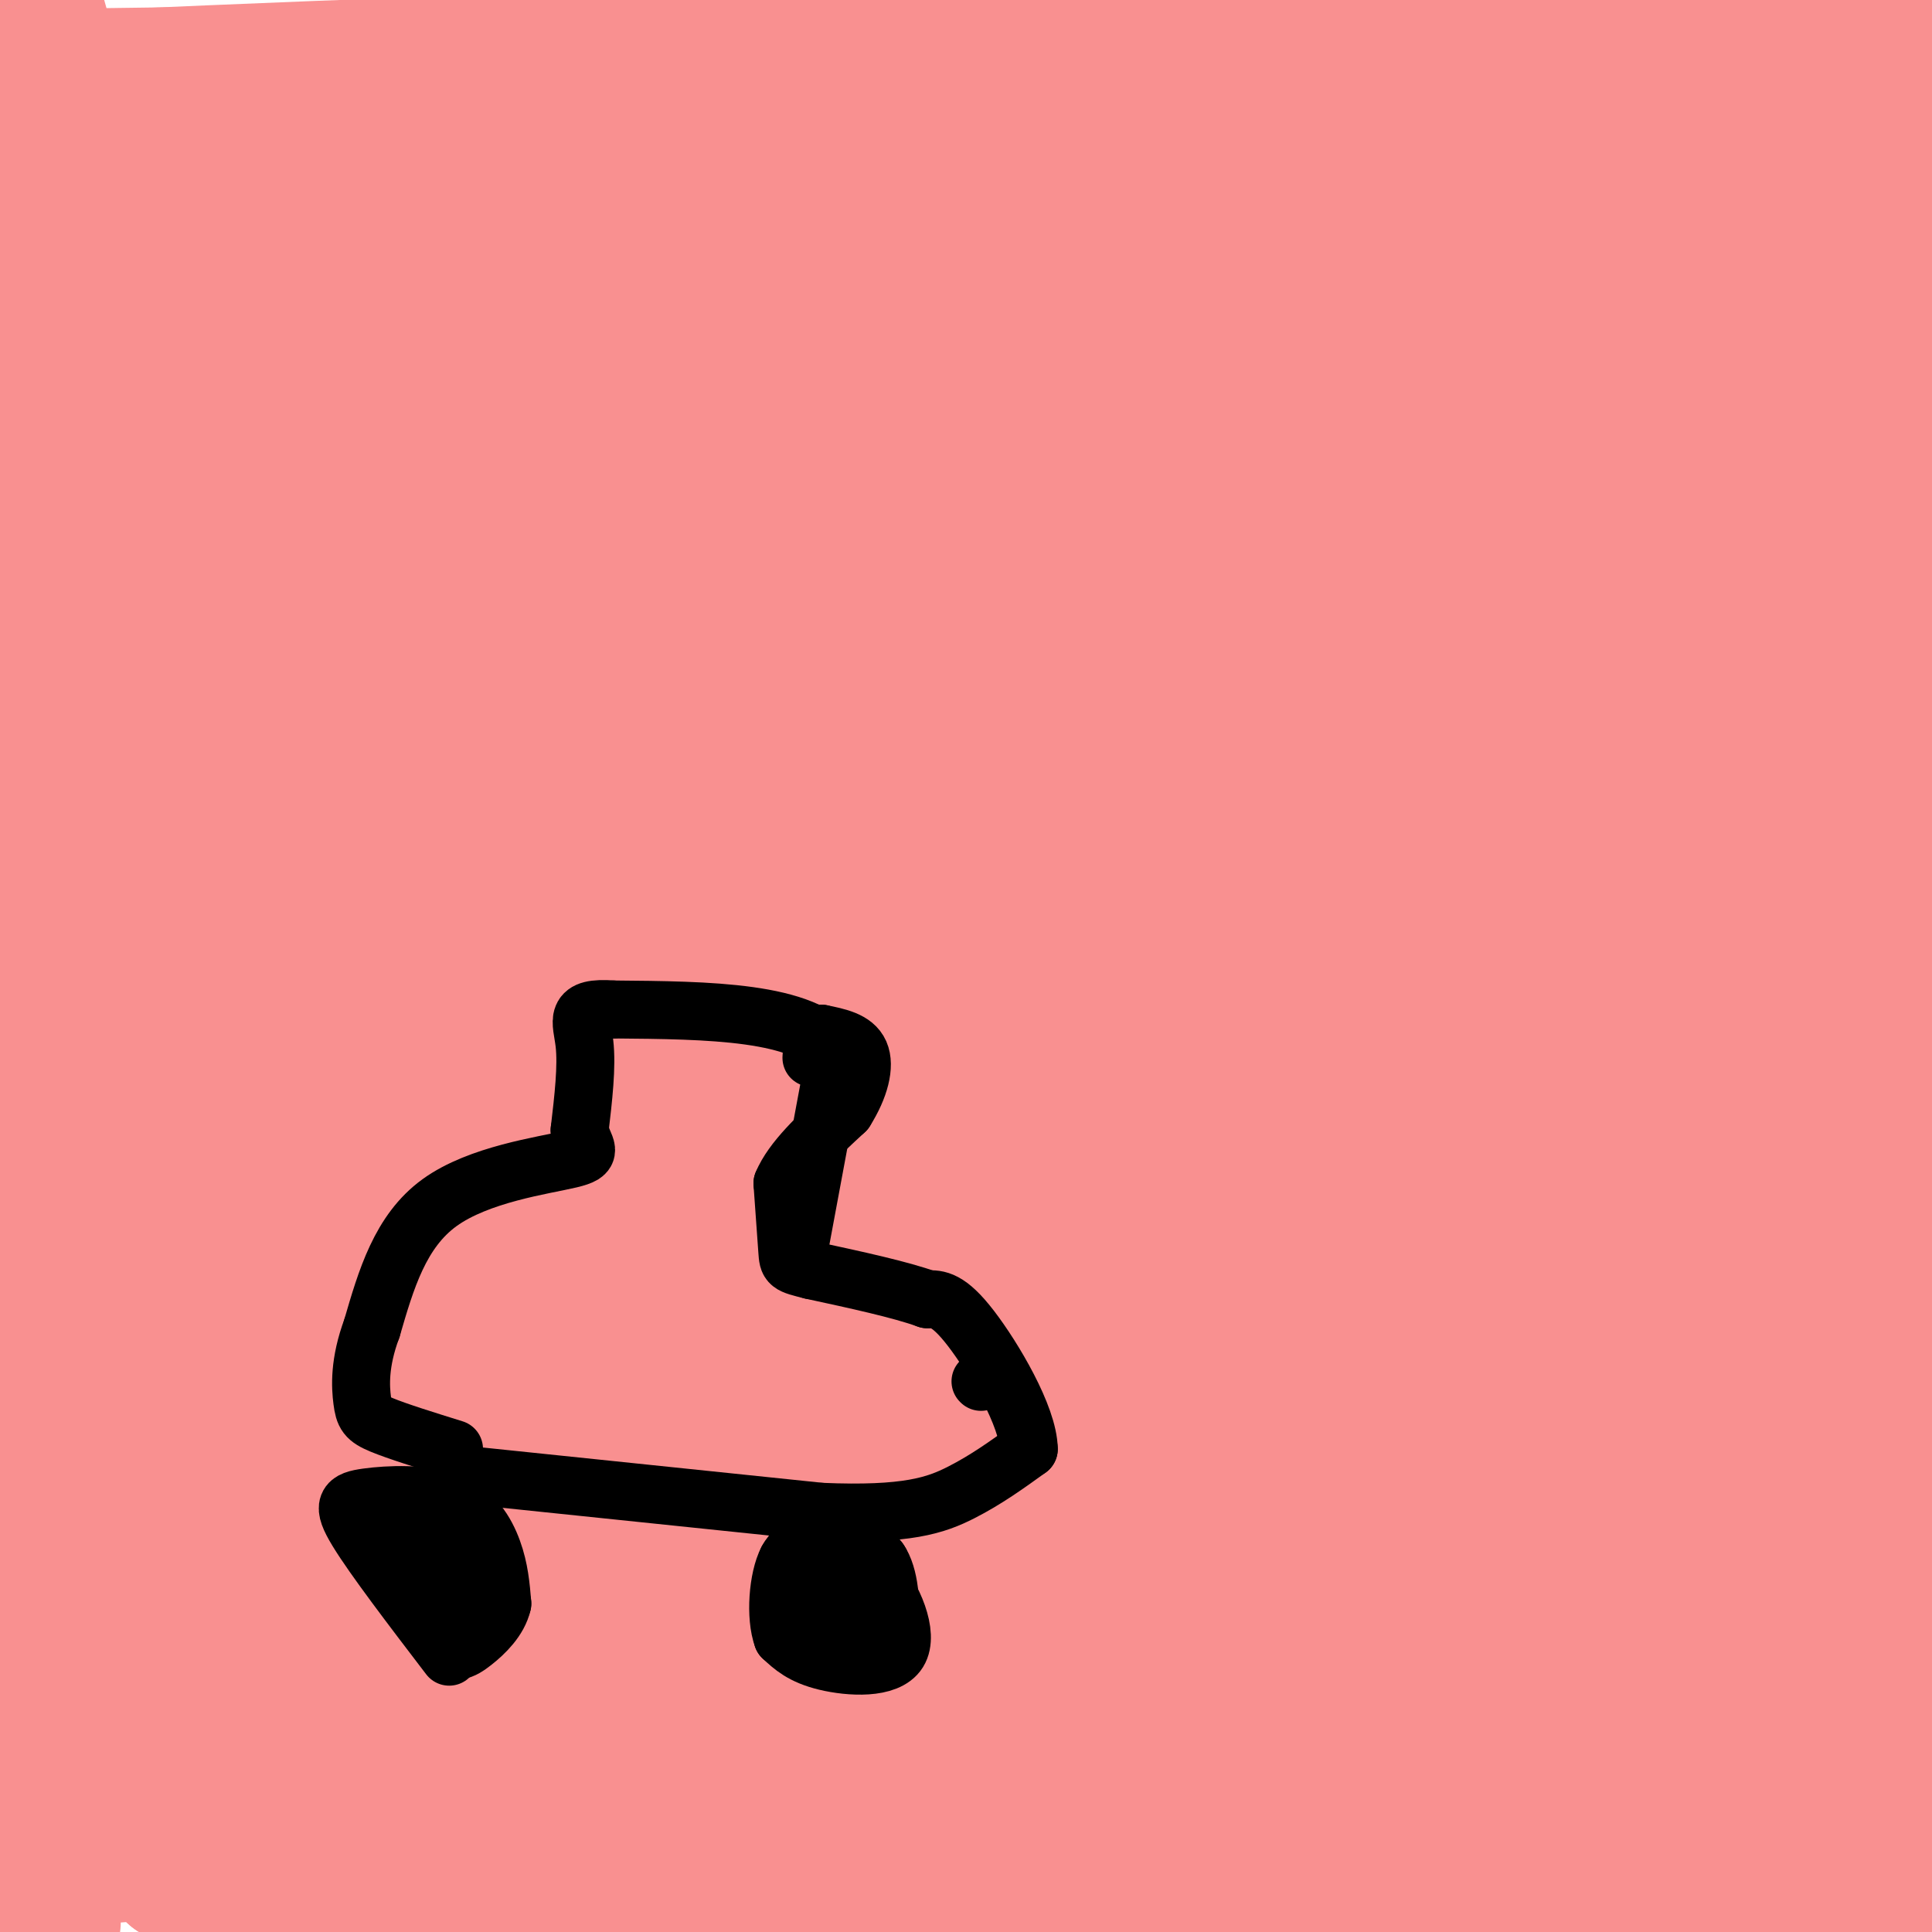 <svg viewBox='0 0 400 400' version='1.1' xmlns='http://www.w3.org/2000/svg' xmlns:xlink='http://www.w3.org/1999/xlink'><g fill='none' stroke='#F99090' stroke-width='28' stroke-linecap='round' stroke-linejoin='round'><path d='M11,398c-0.417,-79.667 -0.833,-159.333 -3,-218c-2.167,-58.667 -6.083,-96.333 -10,-134'/><path d='M7,0c2.268,7.738 4.536,15.476 4,21c-0.536,5.524 -3.876,8.834 -3,9c0.876,0.166 5.967,-2.811 6,-4c0.033,-1.189 -4.991,-0.589 25,-3c29.991,-2.411 94.997,-7.832 130,-10c35.003,-2.168 40.001,-1.084 45,0'/><path d='M214,13c-28.500,0.500 -122.250,1.750 -216,3'/><path d='M0,17c57.750,-2.583 115.500,-5.167 186,-6c70.500,-0.833 153.750,0.083 237,1'/><path d='M384,27c0.962,1.544 1.923,3.088 -43,7c-44.923,3.912 -135.732,10.193 -176,15c-40.268,4.807 -29.995,8.140 -7,6c22.995,-2.140 58.713,-9.754 102,-14c43.287,-4.246 94.144,-5.123 145,-6'/><path d='M362,46c-2.167,2.250 -4.333,4.500 -65,7c-60.667,2.500 -179.833,5.250 -299,8'/><path d='M71,50c70.048,-5.500 140.095,-11.000 186,-17c45.905,-6.000 67.667,-12.500 55,-13c-12.667,-0.500 -59.762,5.000 -122,9c-62.238,4.000 -139.619,6.500 -217,9'/><path d='M50,71c93.083,-1.923 186.167,-3.845 204,-1c17.833,2.845 -39.583,10.458 -73,15c-33.417,4.542 -42.833,6.012 -80,7c-37.167,0.988 -102.083,1.494 -167,2'/><path d='M9,90c62.906,-1.193 125.813,-2.386 147,-4c21.187,-1.614 0.655,-3.648 2,-4c1.345,-0.352 24.567,0.978 31,3c6.433,2.022 -3.922,4.737 -10,7c-6.078,2.263 -7.879,4.075 -43,5c-35.121,0.925 -103.560,0.962 -172,1'/><path d='M94,73c-15.512,-0.940 -31.024,-1.881 -14,0c17.024,1.881 66.583,6.583 87,6c20.417,-0.583 11.690,-6.452 24,-16c12.310,-9.548 45.655,-22.774 79,-36'/><path d='M270,27c20.467,-7.659 32.136,-8.805 43,-12c10.864,-3.195 20.925,-8.437 31,-3c10.075,5.437 20.164,21.553 30,30c9.836,8.447 19.418,9.223 29,10'/><path d='M393,94c-13.156,-23.889 -26.311,-47.778 -29,-53c-2.689,-5.222 5.089,8.222 8,36c2.911,27.778 0.956,69.889 -1,112'/><path d='M371,189c-0.289,14.978 -0.511,-3.578 5,-21c5.511,-17.422 16.756,-33.711 28,-50'/><path d='M397,139c-2.804,-1.881 -5.607,-3.762 -7,4c-1.393,7.762 -1.375,25.167 -2,-4c-0.625,-29.167 -1.893,-104.905 -3,-137c-1.107,-32.095 -2.054,-20.548 -3,-9'/><path d='M382,2c3.673,38.065 7.345,76.131 6,123c-1.345,46.869 -7.708,102.542 -11,149c-3.292,46.458 -3.512,83.702 -3,101c0.512,17.298 1.756,14.649 3,12'/><path d='M377,387c2.000,5.167 5.500,12.083 9,19'/><path d='M392,397c-1.988,-6.155 -3.976,-12.310 -4,-25c-0.024,-12.690 1.917,-31.917 0,-60c-1.917,-28.083 -7.690,-65.024 -11,-60c-3.310,5.024 -4.155,52.012 -5,99'/><path d='M372,351c-1.137,27.644 -1.480,47.255 0,13c1.480,-34.255 4.783,-122.376 7,-166c2.217,-43.624 3.348,-42.750 7,-50c3.652,-7.250 9.826,-22.625 16,-38'/><path d='M395,108c-68.398,1.433 -136.796,2.867 -177,7c-40.204,4.133 -52.215,10.967 -49,8c3.215,-2.967 21.656,-15.733 50,-30c28.344,-14.267 66.593,-30.033 92,-43c25.407,-12.967 37.974,-23.133 28,-20c-9.974,3.133 -42.487,19.567 -75,36'/><path d='M264,66c-63.667,25.167 -185.333,70.083 -307,115'/><path d='M65,203c77.083,-7.333 154.167,-14.667 212,-24c57.833,-9.333 96.417,-20.667 135,-32'/><path d='M376,127c-52.378,-2.511 -104.756,-5.022 -173,-10c-68.244,-4.978 -152.356,-12.422 -121,-20c31.356,-7.578 178.178,-15.289 325,-23'/><path d='M394,83c-10.458,2.345 -20.917,4.690 -110,10c-89.083,5.310 -256.792,13.583 -231,3c25.792,-10.583 245.083,-40.024 338,-52c92.917,-11.976 59.458,-6.488 26,-1'/><path d='M362,60c-20.286,6.054 -40.571,12.107 -66,18c-25.429,5.893 -56.000,11.625 -84,17c-28.000,5.375 -53.429,10.393 -102,16c-48.571,5.607 -120.286,11.804 -192,18'/><path d='M29,115c58.163,-14.936 116.327,-29.872 144,-39c27.673,-9.128 24.856,-12.448 23,-15c-1.856,-2.552 -2.752,-4.336 -7,-6c-4.248,-1.664 -11.850,-3.209 -19,-4c-7.150,-0.791 -13.848,-0.828 -43,-1c-29.152,-0.172 -80.758,-0.478 -113,1c-32.242,1.478 -45.121,4.739 -58,8'/><path d='M1,44c3.933,56.556 7.867,113.111 9,98c1.133,-15.111 -0.533,-101.889 2,-113c2.533,-11.111 9.267,53.444 16,118'/><path d='M28,147c-9.477,24.973 -41.169,28.405 2,24c43.169,-4.405 161.199,-16.648 223,-22c61.801,-5.352 67.372,-3.815 69,-3c1.628,0.815 -0.686,0.907 -3,1'/><path d='M319,147c-53.159,0.959 -184.558,2.855 -239,5c-54.442,2.145 -31.927,4.539 12,5c43.927,0.461 109.265,-1.011 150,-4c40.735,-2.989 56.868,-7.494 73,-12'/><path d='M315,141c16.488,-0.595 21.208,3.917 28,4c6.792,0.083 15.655,-4.262 9,-6c-6.655,-1.738 -28.827,-0.869 -51,0'/><path d='M301,139c-31.089,1.182 -83.313,4.135 -106,6c-22.687,1.865 -15.838,2.640 -15,7c0.838,4.360 -4.335,12.305 -9,16c-4.665,3.695 -8.822,3.139 1,3c9.822,-0.139 33.622,0.138 56,-3c22.378,-3.138 43.332,-9.691 49,-13c5.668,-3.309 -3.952,-3.374 -11,-3c-7.048,0.374 -11.524,1.187 -16,2'/><path d='M250,154c-10.950,1.762 -30.326,5.168 -73,5c-42.674,-0.168 -108.644,-3.911 -102,-3c6.644,0.911 85.904,6.476 107,11c21.096,4.524 -15.973,8.007 -42,10c-26.027,1.993 -41.014,2.497 -56,3'/><path d='M84,180c31.714,-1.583 139.000,-7.042 140,-6c1.000,1.042 -104.286,8.583 -150,13c-45.714,4.417 -31.857,5.708 -18,7'/><path d='M56,194c-3.453,0.572 -3.087,-1.497 -3,1c0.087,2.497 -0.106,9.560 -1,13c-0.894,3.440 -2.487,3.259 -4,4c-1.513,0.741 -2.944,2.406 -10,0c-7.056,-2.406 -19.737,-8.882 -26,-14c-6.263,-5.118 -6.109,-8.878 -4,-11c2.109,-2.122 6.174,-2.606 10,2c3.826,4.606 7.413,14.303 11,24'/><path d='M29,213c2.572,-2.175 3.501,-19.611 4,-28c0.499,-8.389 0.567,-7.729 11,-17c10.433,-9.271 31.229,-28.473 48,-41c16.771,-12.527 29.516,-18.378 33,-19c3.484,-0.622 -2.293,3.986 -7,8c-4.707,4.014 -8.345,7.432 -22,11c-13.655,3.568 -37.328,7.284 -61,11'/><path d='M35,138c-10.665,-1.132 -6.827,-9.461 -6,-17c0.827,-7.539 -1.356,-14.289 0,-21c1.356,-6.711 6.250,-13.384 6,-7c-0.250,6.384 -5.643,25.824 -7,24c-1.357,-1.824 1.321,-24.912 4,-48'/><path d='M32,69c29.353,7.709 100.735,50.983 136,72c35.265,21.017 34.411,19.778 24,18c-10.411,-1.778 -30.380,-4.094 -50,-10c-19.620,-5.906 -38.891,-15.402 -50,-22c-11.109,-6.598 -14.054,-10.299 -17,-14'/><path d='M75,113c7.789,-2.954 35.763,-3.340 55,1c19.237,4.340 29.737,13.407 63,18c33.263,4.593 89.289,4.711 99,4c9.711,-0.711 -26.892,-2.253 -42,-2c-15.108,0.253 -8.721,2.299 -7,4c1.721,1.701 -1.222,3.057 -1,5c0.222,1.943 3.611,4.471 7,7'/><path d='M249,150c0.577,2.172 -1.480,4.101 8,4c9.480,-0.101 30.497,-2.234 44,-1c13.503,1.234 19.493,5.835 21,10c1.507,4.165 -1.469,7.895 4,19c5.469,11.105 19.383,29.585 28,47c8.617,17.415 11.935,33.766 15,51c3.065,17.234 5.876,35.353 7,42c1.124,6.647 0.562,1.824 0,-3'/><path d='M376,319c-1.082,-25.105 -3.787,-86.368 -9,-116c-5.213,-29.632 -12.933,-27.633 -19,-38c-6.067,-10.367 -10.479,-33.099 -9,-33c1.479,0.099 8.851,23.028 13,42c4.149,18.972 5.074,33.986 6,49'/><path d='M358,223c3.205,15.443 8.218,29.550 11,37c2.782,7.450 3.333,8.244 1,18c-2.333,9.756 -7.551,28.473 -9,45c-1.449,16.527 0.872,30.865 -1,44c-1.872,13.135 -7.936,25.068 -14,37'/><path d='M343,388c-1.733,-7.600 -3.467,-15.200 0,-16c3.467,-0.800 12.133,5.200 16,11c3.867,5.800 2.933,11.400 2,17'/><path d='M182,399c-4.167,-2.583 -8.333,-5.167 -28,-7c-19.667,-1.833 -54.833,-2.917 -90,-4'/><path d='M64,388c-19.667,-0.667 -23.833,-0.333 -28,0'/><path d='M36,388c-2.155,-11.062 6.457,-38.717 10,-63c3.543,-24.283 2.016,-45.195 1,-57c-1.016,-11.805 -1.520,-14.505 -5,-28c-3.480,-13.495 -9.937,-37.787 -16,-35c-6.063,2.787 -11.732,32.653 -14,50c-2.268,17.347 -1.134,22.173 0,27'/><path d='M12,282c-0.246,17.341 -0.860,47.195 1,54c1.860,6.805 6.193,-9.437 8,-29c1.807,-19.563 1.088,-42.447 1,-51c-0.088,-8.553 0.456,-2.777 1,3'/><path d='M23,259c-0.256,4.397 -1.396,13.889 0,21c1.396,7.111 5.327,11.842 7,29c1.673,17.158 1.089,46.744 0,56c-1.089,9.256 -2.684,-1.818 -1,-12c1.684,-10.182 6.646,-19.472 11,-24c4.354,-4.528 8.101,-4.294 12,-2c3.899,2.294 7.949,6.647 12,11'/><path d='M64,338c4.159,3.532 8.556,6.861 -1,14c-9.556,7.139 -33.067,18.089 -27,23c6.067,4.911 41.710,3.784 64,1c22.290,-2.784 31.226,-7.224 26,-9c-5.226,-1.776 -24.613,-0.888 -44,0'/><path d='M82,367c-18.168,0.205 -41.588,0.717 -52,1c-10.412,0.283 -7.818,0.335 -11,3c-3.182,2.665 -12.142,7.941 -15,11c-2.858,3.059 0.386,3.900 33,1c32.614,-2.900 94.598,-9.540 133,-15c38.402,-5.460 53.224,-9.739 71,-17c17.776,-7.261 38.508,-17.503 63,-25c24.492,-7.497 52.746,-12.248 81,-17'/><path d='M385,309c8.238,-0.940 -11.667,5.208 -24,16c-12.333,10.792 -17.095,26.226 -42,42c-24.905,15.774 -69.952,31.887 -115,48'/><path d='M182,396c9.118,-15.616 18.236,-31.231 28,-36c9.764,-4.769 20.174,1.309 25,4c4.826,2.691 4.069,1.994 -4,7c-8.069,5.006 -23.448,15.716 -31,22c-7.552,6.284 -7.276,8.142 -7,10'/><path d='M194,399c11.637,-9.625 23.274,-19.250 42,-24c18.726,-4.750 44.542,-4.625 55,-7c10.458,-2.375 5.560,-7.250 7,-12c1.440,-4.750 9.220,-9.375 17,-14'/><path d='M315,342c3.300,2.373 3.049,15.306 -3,27c-6.049,11.694 -17.898,22.148 -24,26c-6.102,3.852 -6.458,1.100 -6,0c0.458,-1.100 1.729,-0.550 3,0'/><path d='M285,395c1.242,0.801 2.848,2.802 15,0c12.152,-2.802 34.848,-10.408 42,-13c7.152,-2.592 -1.242,-0.169 -6,-7c-4.758,-6.831 -5.879,-22.915 -7,-39'/><path d='M329,336c-0.959,-8.624 0.145,-10.683 0,-10c-0.145,0.683 -1.539,4.107 -9,11c-7.461,6.893 -20.989,17.255 -34,23c-13.011,5.745 -25.506,6.872 -38,8'/><path d='M248,368c-7.221,2.112 -6.273,3.394 -22,1c-15.727,-2.394 -48.128,-8.462 -64,-13c-15.872,-4.538 -15.213,-7.546 -46,-4c-30.787,3.546 -93.020,13.647 -104,17c-10.980,3.353 29.291,-0.042 63,-4c33.709,-3.958 60.854,-8.479 88,-13'/><path d='M163,352c25.024,-4.107 43.583,-7.875 56,-12c12.417,-4.125 18.690,-8.607 48,-18c29.310,-9.393 81.655,-23.696 134,-38'/><path d='M399,280c-34.229,19.046 -68.457,38.092 -87,50c-18.543,11.908 -21.399,16.677 -29,21c-7.601,4.323 -19.946,8.198 -34,11c-14.054,2.802 -29.818,4.530 -63,1c-33.182,-3.530 -83.781,-12.317 -108,-16c-24.219,-3.683 -22.059,-2.261 -25,0c-2.941,2.261 -10.983,5.360 -17,6c-6.017,0.640 -10.008,-1.180 -14,-3'/><path d='M22,350c-5.865,-1.098 -13.527,-2.344 16,-10c29.527,-7.656 96.244,-21.723 142,-36c45.756,-14.277 70.551,-28.765 83,-35c12.449,-6.235 12.553,-4.218 18,-11c5.447,-6.782 16.236,-22.364 23,-30c6.764,-7.636 9.504,-7.324 15,-7c5.496,0.324 13.748,0.662 22,1'/><path d='M341,222c3.706,1.236 1.972,3.827 -1,10c-2.972,6.173 -7.183,15.928 -15,28c-7.817,12.072 -19.242,26.461 -23,33c-3.758,6.539 0.149,5.229 -14,13c-14.149,7.771 -46.355,24.624 -69,33c-22.645,8.376 -35.730,8.276 -44,8c-8.270,-0.276 -11.727,-0.728 -12,-3c-0.273,-2.272 2.636,-6.363 16,-11c13.364,-4.637 37.182,-9.818 61,-15'/><path d='M240,318c23.578,-6.822 52.022,-16.378 85,-29c32.978,-12.622 70.489,-28.311 108,-44'/><path d='M397,280c-4.400,2.311 -8.800,4.622 -12,7c-3.200,2.378 -5.200,4.822 -2,-4c3.200,-8.822 11.600,-28.911 20,-49'/><path d='M398,201c-6.062,15.139 -12.123,30.279 -15,41c-2.877,10.721 -2.569,17.025 -1,20c1.569,2.975 4.400,2.622 7,6c2.600,3.378 4.969,10.486 3,0c-1.969,-10.486 -8.277,-38.568 -14,-58c-5.723,-19.432 -10.862,-30.216 -16,-41'/><path d='M362,169c-3.250,-13.310 -3.375,-26.083 1,-22c4.375,4.083 13.250,25.024 18,44c4.750,18.976 5.375,35.988 6,53'/><path d='M387,244c3.167,-3.500 8.083,-38.750 13,-74'/><path d='M399,137c1.485,-14.351 2.970,-28.702 -1,-23c-3.970,5.702 -13.394,31.456 -15,42c-1.606,10.544 4.606,5.877 0,15c-4.606,9.123 -20.030,32.035 -33,48c-12.970,15.965 -23.485,24.982 -34,34'/><path d='M316,253c-11.830,14.555 -24.405,33.942 -32,41c-7.595,7.058 -10.211,1.788 -13,-1c-2.789,-2.788 -5.750,-3.095 -7,-5c-1.250,-1.905 -0.789,-5.407 3,-10c3.789,-4.593 10.905,-10.275 34,-22c23.095,-11.725 62.170,-29.493 72,-30c9.830,-0.507 -9.585,16.246 -29,33'/><path d='M344,259c5.468,3.312 33.639,-4.908 32,-4c-1.639,0.908 -33.089,10.944 -48,17c-14.911,6.056 -13.284,8.130 -86,21c-72.716,12.870 -219.776,36.534 -233,35c-13.224,-1.534 107.388,-28.267 228,-55'/><path d='M237,273c44.102,-10.898 40.357,-10.642 55,-18c14.643,-7.358 47.675,-22.331 48,-21c0.325,1.331 -32.057,18.965 -42,27c-9.943,8.035 2.554,6.471 -45,21c-47.554,14.529 -155.158,45.151 -208,62c-52.842,16.849 -50.921,19.924 -49,23'/><path d='M1,366c95.471,-33.826 190.943,-67.653 228,-78c37.057,-10.347 15.700,2.785 -19,19c-34.700,16.215 -82.744,35.511 -107,46c-24.256,10.489 -24.723,12.170 4,0c28.723,-12.170 86.635,-38.191 121,-55c34.365,-16.809 45.182,-24.404 56,-32'/><path d='M284,266c-0.902,-2.140 -31.157,8.510 -58,15c-26.843,6.490 -50.273,8.820 -60,10c-9.727,1.180 -5.751,1.209 0,-9c5.751,-10.209 13.279,-30.655 44,-56c30.721,-25.345 84.637,-55.587 104,-65c19.363,-9.413 4.175,2.004 -10,12c-14.175,9.996 -27.336,18.570 -55,29c-27.664,10.430 -69.832,22.715 -112,35'/><path d='M137,237c9.242,-5.689 88.348,-37.413 132,-54c43.652,-16.587 51.851,-18.038 56,-19c4.149,-0.962 4.248,-1.434 2,3c-2.248,4.434 -6.843,13.774 -7,17c-0.157,3.226 4.123,0.339 -9,10c-13.123,9.661 -43.648,31.870 -46,32c-2.352,0.130 23.471,-21.820 32,-26c8.529,-4.180 -0.235,9.410 -9,23'/><path d='M288,223c-3.310,4.381 -7.084,3.834 -3,3c4.084,-0.834 16.025,-1.955 25,-6c8.975,-4.045 14.985,-11.013 14,-10c-0.985,1.013 -8.966,10.006 -13,14c-4.034,3.994 -4.123,2.988 -5,2c-0.877,-0.988 -2.544,-1.958 -4,-3c-1.456,-1.042 -2.702,-2.155 -2,-8c0.702,-5.845 3.351,-16.423 6,-27'/><path d='M306,188c0.079,0.246 -2.725,14.361 -4,21c-1.275,6.639 -1.021,5.801 -11,19c-9.979,13.199 -30.190,40.433 -39,48c-8.810,7.567 -6.217,-4.533 -7,-10c-0.783,-5.467 -4.942,-4.300 2,-14c6.942,-9.700 24.984,-30.265 33,-40c8.016,-9.735 6.004,-8.638 4,-9c-2.004,-0.362 -4.002,-2.181 -6,-4'/><path d='M278,199c-3.181,-0.521 -8.132,0.176 -22,11c-13.868,10.824 -36.651,31.775 -51,42c-14.349,10.225 -20.263,9.725 -21,10c-0.737,0.275 3.704,1.326 5,1c1.296,-0.326 -0.553,-2.029 13,-13c13.553,-10.971 42.509,-31.209 54,-31c11.491,0.209 5.517,20.864 1,34c-4.517,13.136 -7.576,18.753 -12,25c-4.424,6.247 -10.212,13.123 -16,20'/><path d='M229,298c-1.151,-0.505 3.973,-11.769 6,-22c2.027,-10.231 0.957,-19.429 0,-24c-0.957,-4.571 -1.800,-4.514 -9,-7c-7.200,-2.486 -20.758,-7.514 -54,-8c-33.242,-0.486 -86.168,3.571 -104,6c-17.832,2.429 -0.570,3.231 39,-1c39.570,-4.231 101.449,-13.495 108,-14c6.551,-0.505 -42.224,7.747 -91,16'/><path d='M124,244c-42.503,6.534 -103.259,14.867 -101,16c2.259,1.133 67.535,-4.936 106,-6c38.465,-1.064 50.119,2.875 58,5c7.881,2.125 11.989,2.436 7,9c-4.989,6.564 -19.074,19.383 -37,28c-17.926,8.617 -39.693,13.034 -44,12c-4.307,-1.034 8.847,-7.517 22,-14'/><path d='M135,294c9.575,-3.445 22.511,-5.058 4,-2c-18.511,3.058 -68.470,10.787 -76,9c-7.530,-1.787 27.369,-13.089 52,-18c24.631,-4.911 38.994,-3.430 30,-1c-8.994,2.430 -41.345,5.808 -65,8c-23.655,2.192 -38.616,3.198 -45,3c-6.384,-0.198 -4.192,-1.599 -2,-3'/><path d='M33,290c41.077,-11.668 144.769,-39.339 189,-48c44.231,-8.661 29.000,1.689 -42,10c-71.000,8.311 -197.769,14.584 -170,16c27.769,1.416 210.077,-2.024 277,-2c66.923,0.024 18.462,3.512 -30,7'/><path d='M257,273c-31.333,3.533 -94.667,8.867 -143,11c-48.333,2.133 -81.667,1.067 -115,0'/><path d='M0,283c-0.533,-1.618 -1.065,-3.235 9,-10c10.065,-6.765 30.728,-18.676 62,-29c31.272,-10.324 73.152,-19.059 105,-25c31.848,-5.941 53.665,-9.087 66,-11c12.335,-1.913 15.190,-2.594 -1,4c-16.190,6.594 -51.424,20.463 -66,26c-14.576,5.537 -8.495,2.742 -27,3c-18.505,0.258 -61.598,3.569 -88,4c-26.402,0.431 -36.115,-2.020 -48,-5c-11.885,-2.980 -25.943,-6.490 -40,-10'/><path d='M9,221c27.774,2.363 55.548,4.726 69,4c13.452,-0.726 12.583,-4.542 18,-10c5.417,-5.458 17.119,-12.560 27,-23c9.881,-10.440 17.940,-24.220 26,-38'/><path d='M149,154c3.656,-3.064 -0.206,8.276 -9,24c-8.794,15.724 -22.522,35.830 -30,49c-7.478,13.170 -8.705,19.402 -1,11c7.705,-8.402 24.344,-31.438 34,-43c9.656,-11.562 12.331,-11.651 15,-12c2.669,-0.349 5.334,-0.957 0,5c-5.334,5.957 -18.667,18.478 -32,31'/><path d='M126,219c-7.792,9.191 -11.273,16.667 -13,21c-1.727,4.333 -1.700,5.522 12,-6c13.700,-11.522 41.073,-35.756 40,-34c-1.073,1.756 -30.592,29.502 -39,34c-8.408,4.498 4.296,-14.251 17,-33'/><path d='M143,201c3.667,-7.333 4.333,-9.167 5,-11'/></g>
<g fill='none' stroke='#000000' stroke-width='12' stroke-linecap='round' stroke-linejoin='round'><path d='M93,343c-7.810,-10.228 -15.620,-20.456 -19,-26c-3.380,-5.544 -2.329,-6.404 2,-7c4.329,-0.596 11.935,-0.930 17,1c5.065,1.930 7.590,6.123 9,10c1.410,3.877 1.705,7.439 2,11'/><path d='M104,332c-0.753,3.326 -3.635,6.143 -6,8c-2.365,1.857 -4.211,2.756 -6,0c-1.789,-2.756 -3.520,-9.165 -3,-14c0.520,-4.835 3.291,-8.096 5,-7c1.709,1.096 2.354,6.548 3,12'/><path d='M97,331c0.774,3.167 1.208,5.083 -2,2c-3.208,-3.083 -10.060,-11.167 -11,-14c-0.940,-2.833 4.030,-0.417 9,2'/><path d='M173,331c0.378,1.547 0.756,3.094 0,3c-0.756,-0.094 -2.646,-1.829 -4,-5c-1.354,-3.171 -2.172,-7.777 1,-9c3.172,-1.223 10.335,0.936 12,3c1.665,2.064 -2.167,4.032 -6,6'/><path d='M176,329c-3.167,0.000 -8.083,-3.000 -13,-6'/><path d='M93,305c0.000,0.000 77.000,8.000 77,8'/><path d='M170,313c17.800,0.756 23.800,-1.356 29,-4c5.200,-2.644 9.600,-5.822 14,-9'/><path d='M213,300c-0.089,-6.689 -7.311,-18.911 -12,-25c-4.689,-6.089 -6.844,-6.044 -9,-6'/><path d='M192,269c-5.500,-2.000 -14.750,-4.000 -24,-6'/><path d='M168,263c-4.800,-1.200 -4.800,-1.200 -5,-4c-0.200,-2.800 -0.600,-8.400 -1,-14'/><path d='M162,245c2.000,-4.833 7.500,-9.917 13,-15'/><path d='M175,230c3.044,-4.822 4.156,-9.378 3,-12c-1.156,-2.622 -4.578,-3.311 -8,-4'/><path d='M170,214c-1.667,0.167 -1.833,2.583 -2,5'/><path d='M165,261c0.000,0.000 8.000,-43.000 8,-43'/><path d='M173,218c-6.333,-8.667 -26.167,-8.833 -46,-9'/><path d='M127,209c-8.444,-0.644 -6.556,2.244 -6,7c0.556,4.756 -0.222,11.378 -1,18'/><path d='M120,234c0.833,3.917 3.417,4.708 -2,6c-5.417,1.292 -18.833,3.083 -27,9c-8.167,5.917 -11.083,15.958 -14,26'/><path d='M77,275c-2.679,7.179 -2.375,12.125 -2,15c0.375,2.875 0.821,3.679 4,5c3.179,1.321 9.089,3.161 15,5'/><path d='M203,286c0.000,0.000 0.100,0.100 0.1,0.1'/><path d='M183,327c0.000,0.000 0.100,0.100 0.1,0.1'/><path d='M183.1,327.1c-0.167,0.000 -0.633,-0.050 -1.1,-0.1'/><path d='M179,337c-5.250,0.250 -10.500,0.500 -12,-2c-1.500,-2.500 0.750,-7.750 3,-13'/><path d='M170,322c2.442,-2.027 7.046,-0.595 11,4c3.954,4.595 7.257,12.352 5,16c-2.257,3.648 -10.073,3.185 -15,2c-4.927,-1.185 -6.963,-3.093 -9,-5'/><path d='M162,339c-1.562,-4.219 -0.965,-12.266 1,-16c1.965,-3.734 5.300,-3.156 9,-3c3.700,0.156 7.765,-0.112 10,3c2.235,3.112 2.638,9.603 2,13c-0.638,3.397 -2.319,3.698 -4,4'/><path d='M180,340c-2.089,1.200 -5.311,2.200 -7,2c-1.689,-0.200 -1.844,-1.600 -2,-3'/></g>
</svg>
